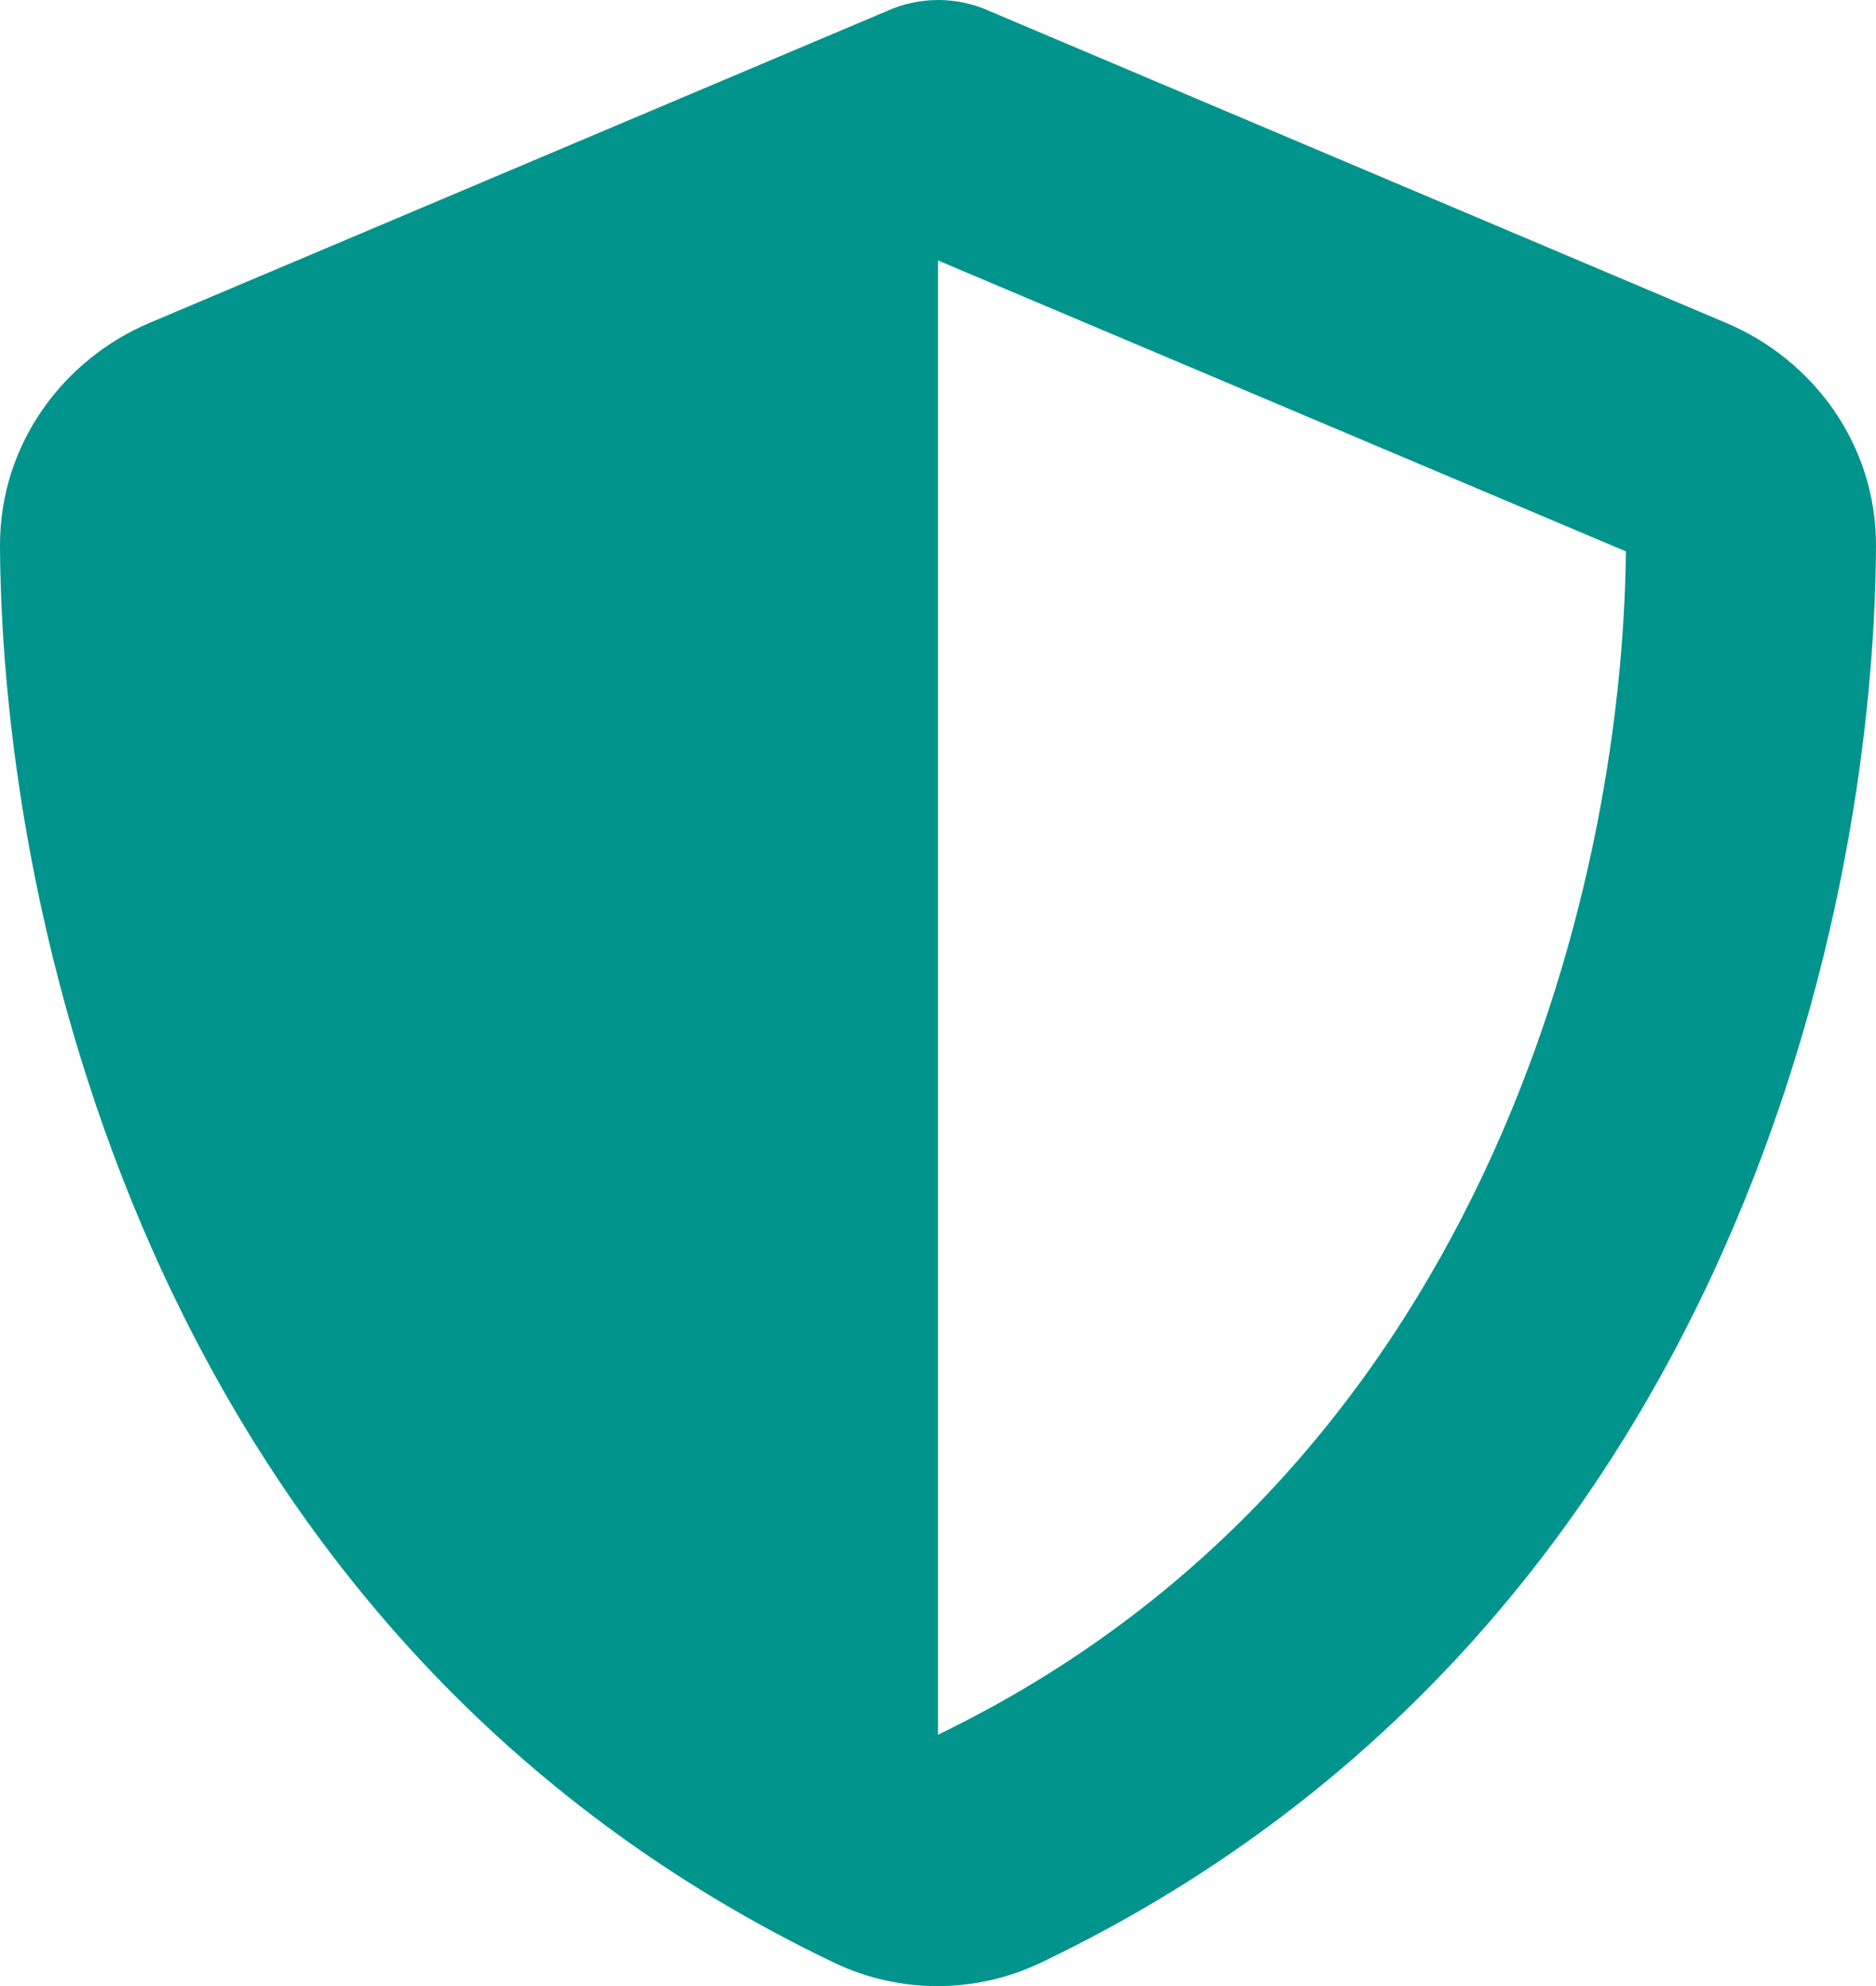 <svg width="51" height="54" viewBox="0 0 51 54" fill="none" xmlns="http://www.w3.org/2000/svg">
<g clip-path="url(#clip0_745_171)">
<path d="M25.5 0C25.987 0 26.478 0.105 26.922 0.31L46.93 8.782C49.268 9.768 51.01 12.068 51 14.849C50.948 25.369 46.61 44.614 28.291 53.367C26.516 54.214 24.455 54.214 22.68 53.367C4.39 44.614 0.053 25.364 3.90292e-05 14.844C-0.01 12.068 1.732 9.763 4.07 8.777L24.088 0.31C24.522 0.11 25.013 0 25.5 0ZM25.5 7.082V47.166C40.163 40.084 44.105 24.397 44.2 14.992L25.5 7.082Z" fill="#00948D"/>
</g>
<defs>
<clipPath id="clip0_745_171">
<rect width="51" height="54" fill="white"/>
</clipPath>
</defs>
</svg>
